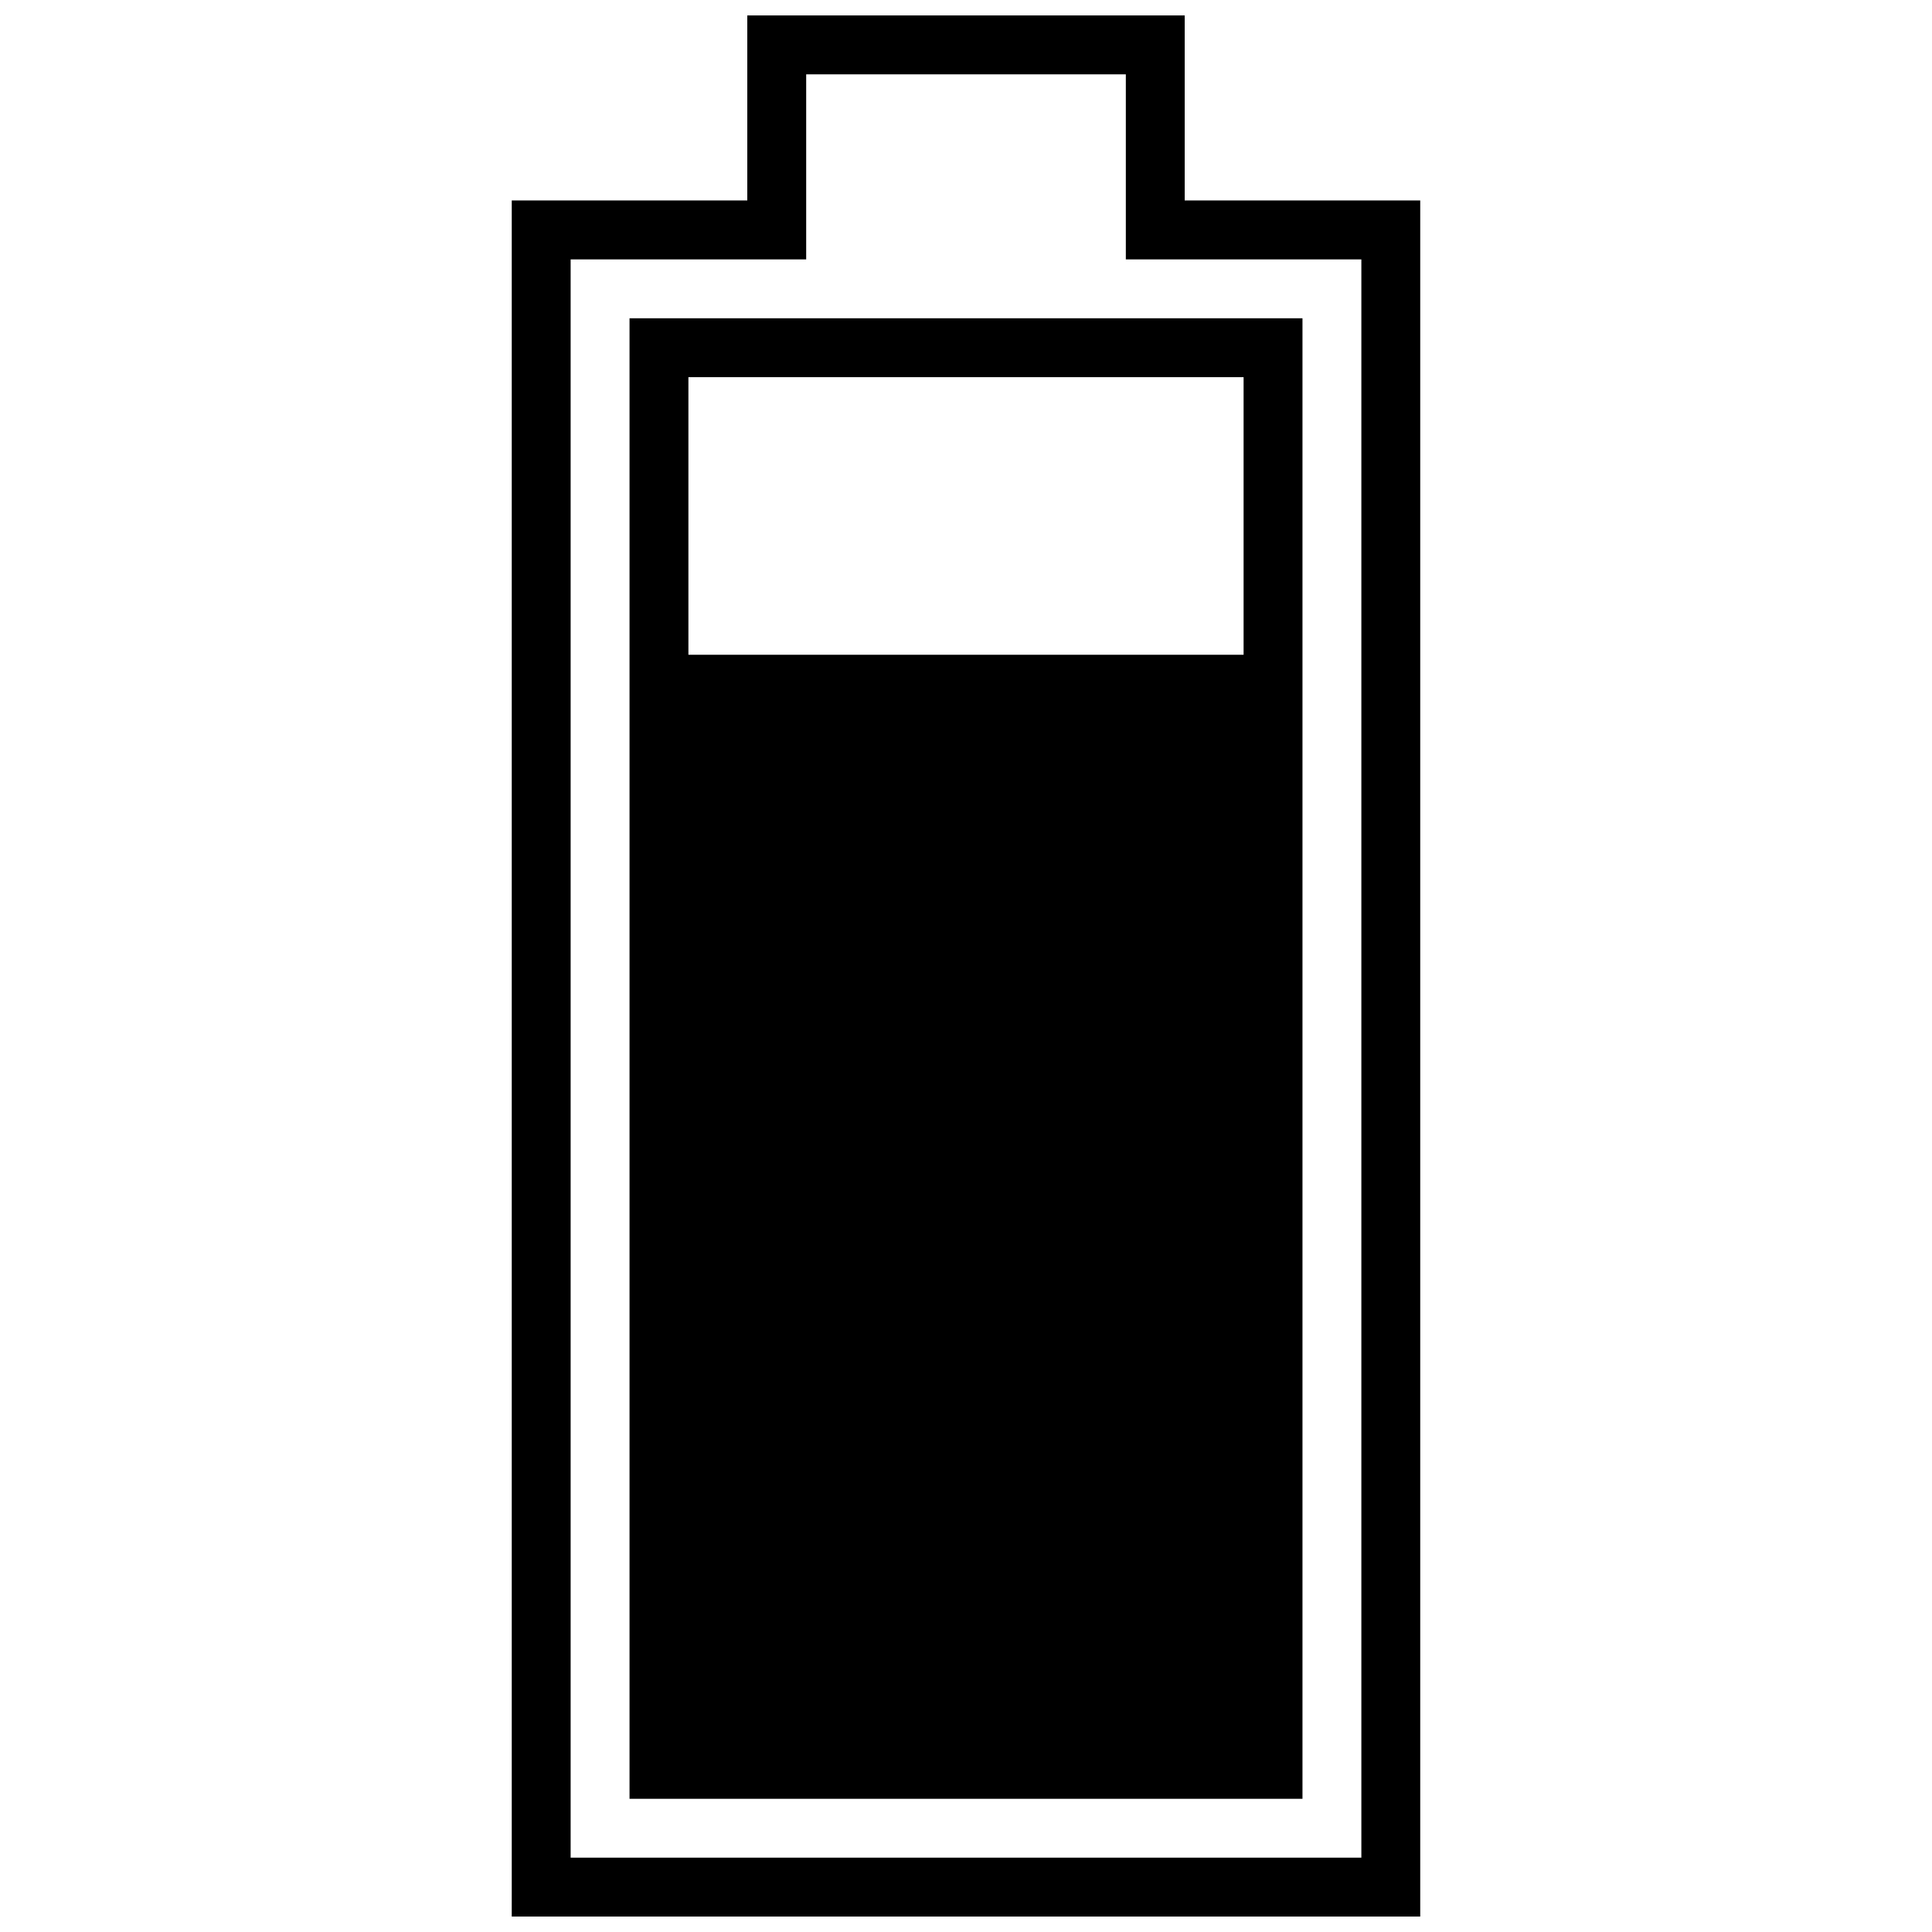 <?xml version="1.0" encoding="UTF-8"?>
<!-- Uploaded to: ICON Repo, www.iconrepo.com, Generator: ICON Repo Mixer Tools -->
<svg width="800px" height="800px" version="1.1" viewBox="144 144 512 512" xmlns="http://www.w3.org/2000/svg">
 <defs>
  <clipPath id="a">
   <path d="m279 148.09h242v503.81h-242z"/>
  </clipPath>
 </defs>
 <g clip-path="url(#a)">
  <path d="m279.62 645.21v-448.08h62.418v-49.043h115.92v49.043h62.418v454.77h-240.76zm15.605-432.47v423.56h209.55v-423.56h-62.418v-49.043h-84.711v49.043z"/>
 </g>
 <path d="m310.83 614.01v-385.66h178.34v392.35h-178.34zm15.605-296.49h147.13v-73.566h-147.13z"/>
</svg>